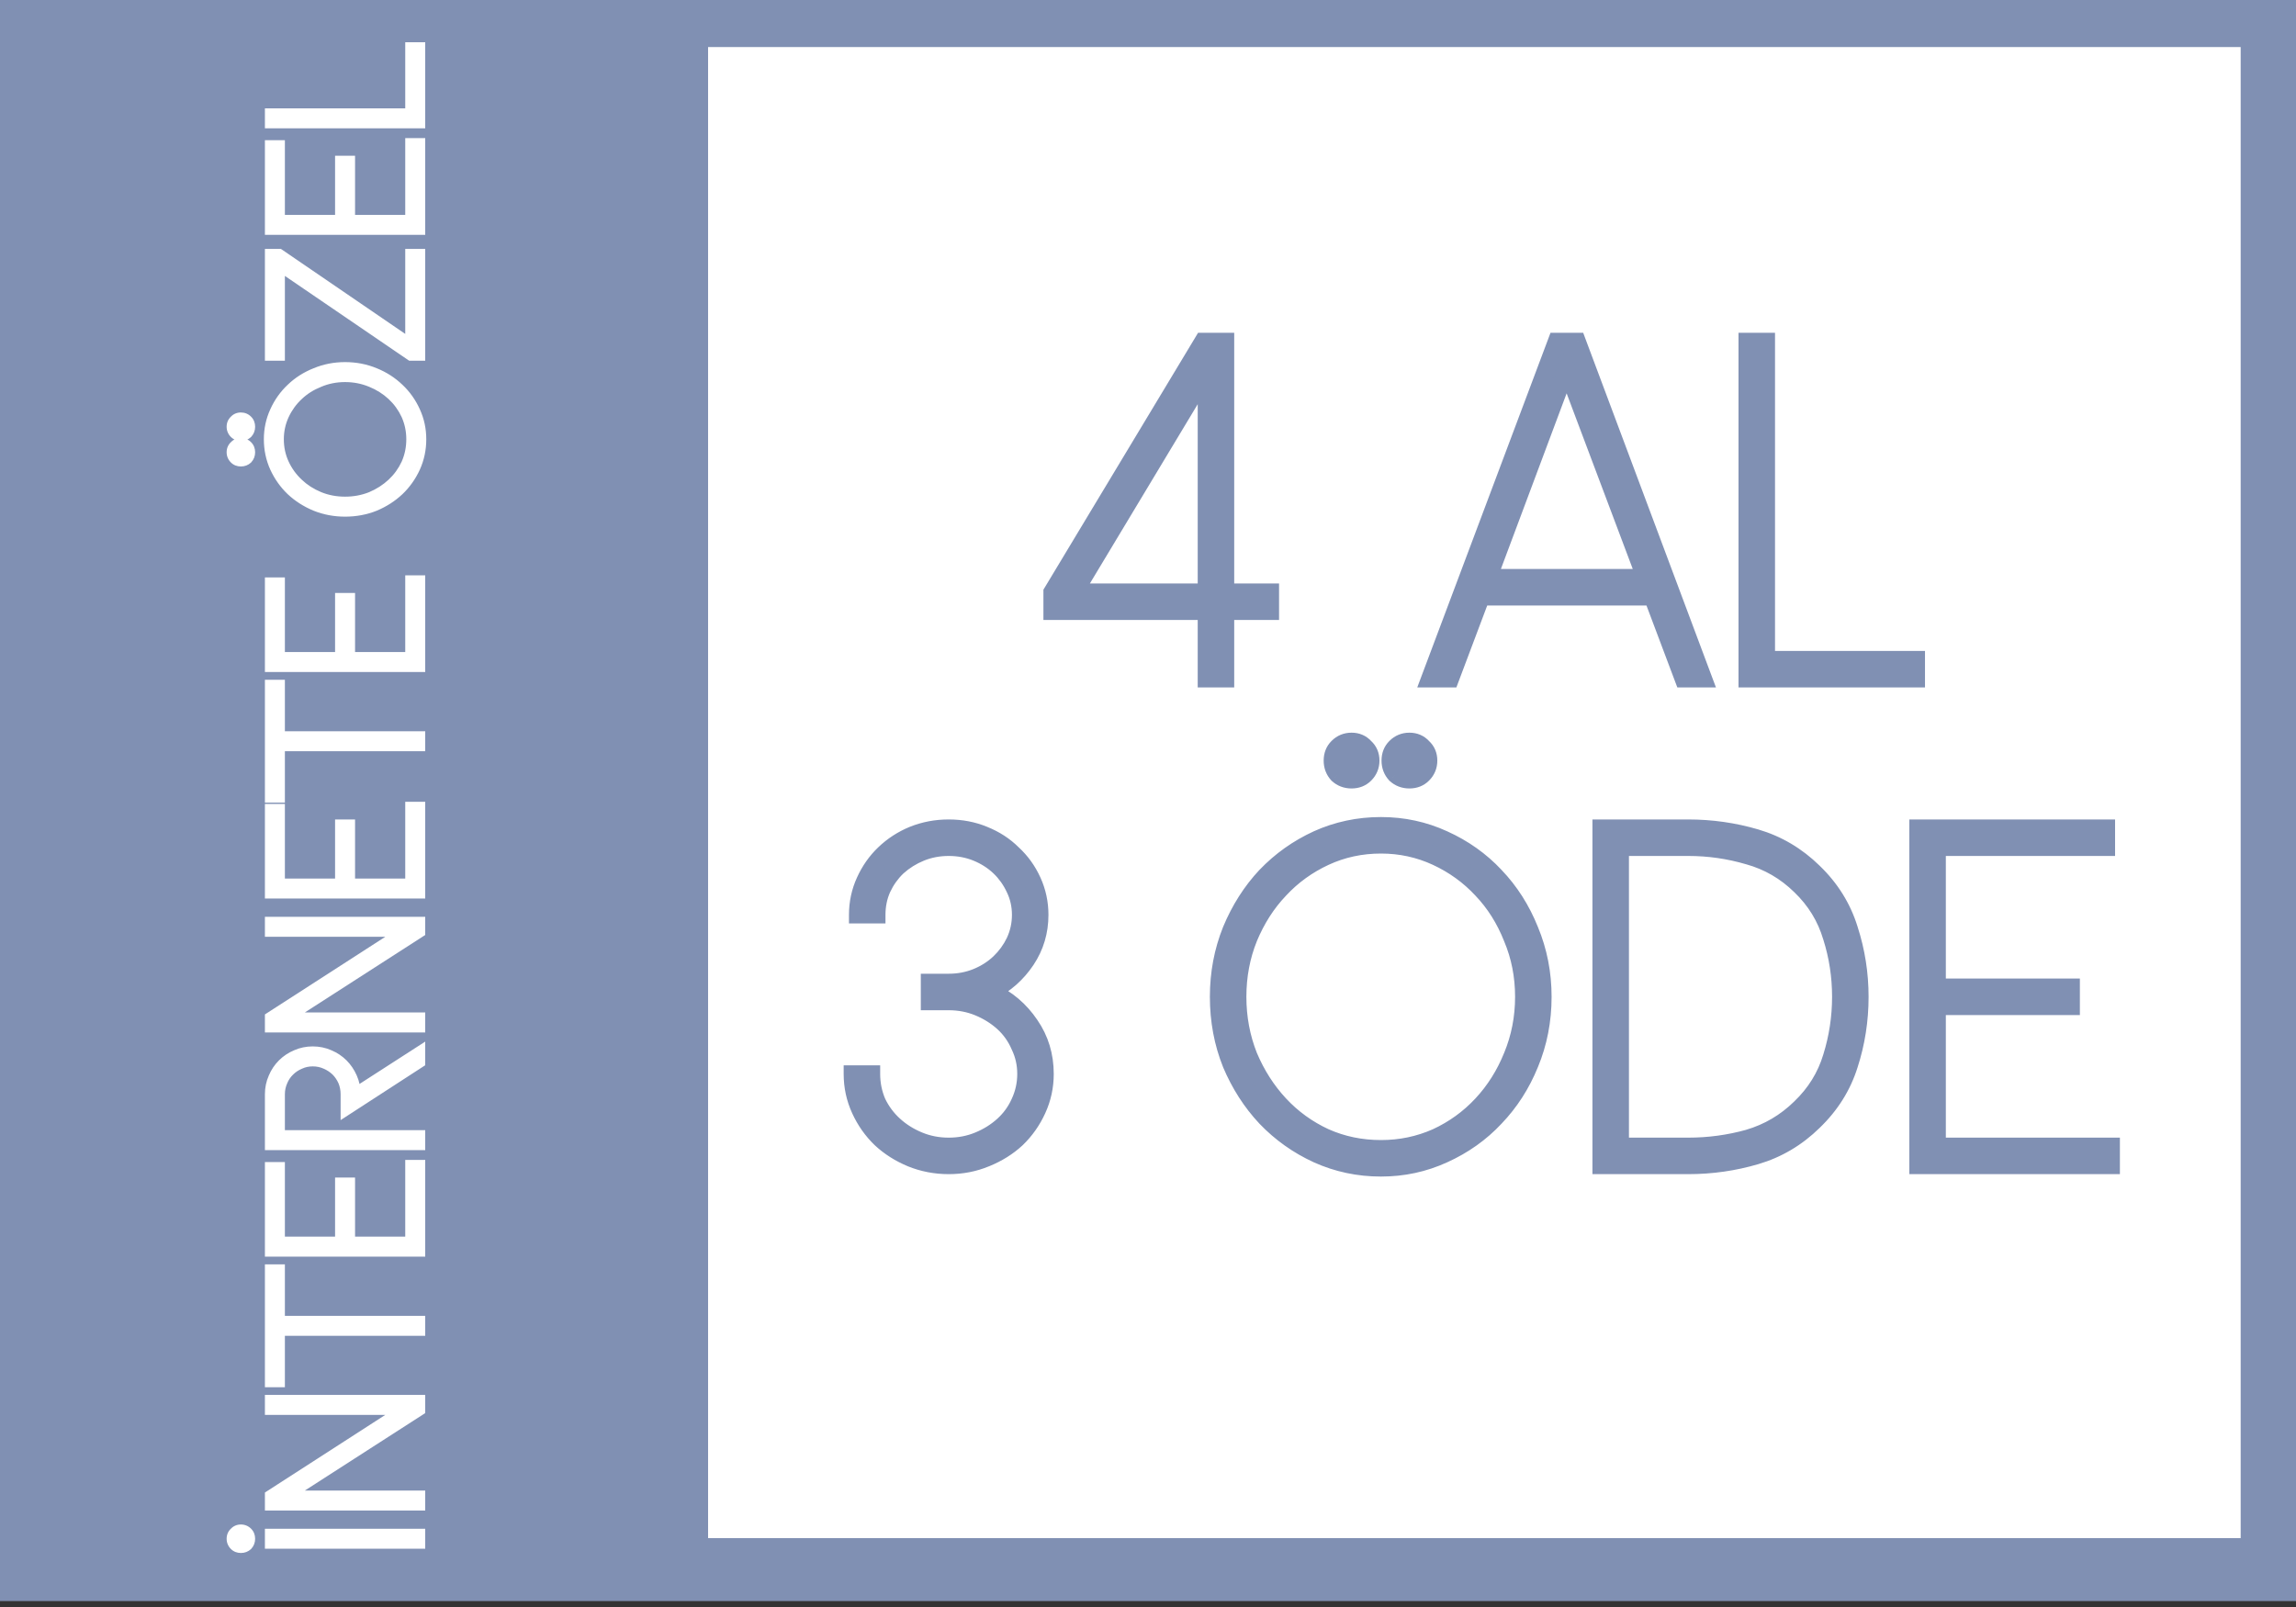 <svg width="100" height="70" viewBox="0 0 100 70" fill="none" xmlns="http://www.w3.org/2000/svg">
<rect x="0" y="0" width="100" height="70" fill="#333333" stroke="none"/>
<g clip-path="url(#clip0_229_2321)">
<path d="M100 0H0V69.74H100V0Z" fill="#8090B3"/>
<path d="M97.59 2.05H30.84V67H97.59V2.05Z" fill="white"/>
<path d="M18.27 67.212H11.788V66.841H18.27V67.212ZM10.121 67.027C10.121 66.922 10.158 66.835 10.232 66.767C10.3 66.693 10.387 66.656 10.492 66.656C10.597 66.656 10.686 66.693 10.76 66.767C10.828 66.835 10.862 66.922 10.862 67.027C10.862 67.132 10.828 67.221 10.76 67.295C10.686 67.363 10.597 67.397 10.492 67.397C10.387 67.397 10.3 67.363 10.232 67.295C10.158 67.221 10.121 67.132 10.121 67.027ZM12.427 65.178H18.27V65.548H11.788V65.15L17.631 61.381H11.788V61.011H18.27V61.418L12.427 65.178ZM18.27 57.567V57.937H12.158V60.178H11.788V55.326H12.158V57.567H18.27ZM12.158 50.868L12.158 54.118H14.844V51.544H15.214V54.118H17.9V50.775H18.27V54.489H11.788L11.788 50.868H12.158ZM15.085 47.664C15.085 47.46 15.047 47.269 14.973 47.09C14.893 46.911 14.788 46.757 14.659 46.627C14.523 46.497 14.368 46.395 14.196 46.321C14.017 46.241 13.825 46.201 13.621 46.201C13.418 46.201 13.229 46.241 13.057 46.321C12.878 46.395 12.723 46.497 12.594 46.627C12.458 46.757 12.353 46.911 12.279 47.09C12.198 47.269 12.158 47.46 12.158 47.664V49.479H18.27V49.849H11.788V47.664C11.788 47.411 11.837 47.173 11.936 46.951C12.029 46.729 12.158 46.534 12.325 46.368C12.492 46.201 12.686 46.071 12.909 45.979C13.131 45.88 13.368 45.831 13.621 45.831C13.875 45.831 14.112 45.88 14.335 45.979C14.557 46.071 14.751 46.201 14.918 46.368C15.078 46.528 15.208 46.719 15.307 46.942C15.406 47.164 15.455 47.399 15.455 47.645L18.27 45.831V46.266L15.085 48.331V47.664ZM12.427 44.352H18.27V44.722H11.788V44.324L17.631 40.555H11.788V40.185H18.27V40.592L12.427 44.352ZM12.158 35.269V38.519H14.844V35.945H15.214V38.519H17.9V35.176H18.27V38.889H11.788V35.269H12.158ZM18.27 32.102V32.472H12.158V34.713H11.788V29.861H12.158V32.102H18.27ZM12.158 25.403V28.653H14.844L14.844 26.079H15.214L15.214 28.653H17.9V25.31H18.27V29.023H11.788V25.403H12.158ZM15.029 16.023C15.486 16.023 15.915 16.106 16.316 16.273C16.711 16.433 17.057 16.655 17.353 16.939C17.65 17.217 17.884 17.547 18.057 17.93C18.23 18.307 18.316 18.708 18.316 19.134C18.316 19.566 18.23 19.974 18.057 20.356C17.884 20.733 17.65 21.063 17.353 21.347C17.057 21.625 16.711 21.847 16.316 22.014C15.915 22.174 15.486 22.255 15.029 22.255C14.578 22.255 14.152 22.174 13.751 22.014C13.35 21.847 13.001 21.625 12.705 21.347C12.408 21.063 12.174 20.733 12.001 20.356C11.828 19.974 11.742 19.566 11.742 19.134C11.742 18.708 11.828 18.307 12.001 17.93C12.174 17.547 12.408 17.217 12.705 16.939C13.001 16.655 13.35 16.433 13.751 16.273C14.152 16.106 14.578 16.023 15.029 16.023ZM17.946 19.134C17.946 18.757 17.872 18.402 17.724 18.069C17.569 17.736 17.36 17.446 17.094 17.199C16.828 16.952 16.52 16.757 16.168 16.615C15.81 16.467 15.43 16.393 15.029 16.393C14.628 16.393 14.251 16.467 13.899 16.615C13.541 16.757 13.233 16.952 12.973 17.199C12.708 17.446 12.498 17.736 12.344 18.069C12.189 18.402 12.112 18.757 12.112 19.134C12.112 19.517 12.189 19.875 12.344 20.208C12.498 20.541 12.708 20.832 12.973 21.079C13.233 21.326 13.541 21.523 13.899 21.671C14.251 21.813 14.628 21.884 15.029 21.884C15.43 21.884 15.81 21.813 16.168 21.671C16.52 21.523 16.828 21.326 17.094 21.079C17.36 20.832 17.569 20.541 17.724 20.208C17.872 19.875 17.946 19.517 17.946 19.134ZM10.121 19.699C10.121 19.594 10.158 19.508 10.232 19.44C10.3 19.366 10.387 19.328 10.492 19.328C10.597 19.328 10.686 19.366 10.76 19.44C10.828 19.508 10.862 19.594 10.862 19.699C10.862 19.804 10.828 19.893 10.76 19.967C10.686 20.035 10.597 20.069 10.492 20.069C10.387 20.069 10.3 20.035 10.232 19.967C10.158 19.893 10.121 19.804 10.121 19.699ZM10.121 18.588C10.121 18.483 10.158 18.396 10.232 18.328C10.3 18.254 10.387 18.217 10.492 18.217C10.597 18.217 10.686 18.254 10.76 18.328C10.828 18.396 10.862 18.483 10.862 18.588C10.862 18.693 10.828 18.782 10.76 18.856C10.686 18.924 10.597 18.958 10.492 18.958C10.387 18.958 10.3 18.924 10.232 18.856C10.158 18.782 10.121 18.693 10.121 18.588ZM12.158 15.463H11.788V11.093H12.158L17.9 15.019V11.093H18.27V15.463H17.9L12.158 11.546V15.463ZM12.158 6.358V9.609H14.844V7.034H15.214V9.609H17.9V6.266H18.27V9.979H11.788V6.358H12.158ZM11.788 5.34V4.97H17.9V2.09H18.27V5.34H11.788Z" fill="white"/>
<path d="M18.27 67.212V67.462H18.52V67.212H18.27ZM11.788 67.212H11.538V67.462H11.788V67.212ZM11.788 66.841V66.591H11.538V66.841H11.788ZM18.27 66.841H18.52V66.591H18.27V66.841ZM10.232 66.767L10.401 66.952L10.409 66.944L10.417 66.936L10.232 66.767ZM10.76 66.767L10.583 66.944L10.583 66.944L10.76 66.767ZM10.76 67.295L10.929 67.48L10.937 67.472L10.944 67.464L10.76 67.295ZM10.232 67.295L10.409 67.118L10.409 67.118L10.232 67.295ZM18.27 66.962H11.788V67.462H18.27V66.962ZM12.038 67.212V66.841H11.538V67.212H12.038ZM11.788 67.091H18.27V66.591H11.788V67.091ZM18.02 66.841V67.212H18.52V66.841H18.02ZM10.371 67.027C10.371 66.988 10.381 66.97 10.401 66.952L10.063 66.583C9.935 66.701 9.871 66.855 9.871 67.027H10.371ZM10.417 66.936C10.435 66.916 10.453 66.906 10.492 66.906V66.406C10.32 66.406 10.166 66.47 10.048 66.599L10.417 66.936ZM10.492 66.906C10.53 66.906 10.556 66.917 10.583 66.944L10.937 66.591C10.816 66.47 10.663 66.406 10.492 66.406V66.906ZM10.583 66.944C10.6 66.961 10.612 66.981 10.612 67.027H11.112C11.112 66.862 11.056 66.71 10.937 66.591L10.583 66.944ZM10.612 67.027C10.612 67.072 10.6 67.1 10.576 67.126L10.944 67.464C11.057 67.342 11.112 67.191 11.112 67.027H10.612ZM10.591 67.111C10.566 67.135 10.537 67.147 10.492 67.147V67.647C10.656 67.647 10.807 67.592 10.929 67.48L10.591 67.111ZM10.492 67.147C10.446 67.147 10.426 67.135 10.409 67.118L10.056 67.472C10.175 67.591 10.327 67.647 10.492 67.647V67.147ZM10.409 67.118C10.382 67.091 10.371 67.066 10.371 67.027H9.871C9.871 67.198 9.935 67.351 10.056 67.472L10.409 67.118ZM12.427 65.178L12.292 64.967L11.576 65.428H12.427V65.178ZM18.27 65.178H18.52V64.928H18.27V65.178ZM18.27 65.548V65.798H18.52V65.548H18.27ZM11.788 65.548H11.538V65.798H11.788V65.548ZM11.788 65.15L11.652 64.94L11.538 65.014V65.15H11.788ZM17.631 61.381L17.767 61.591L18.48 61.131H17.631V61.381ZM11.788 61.381H11.538V61.631H11.788V61.381ZM11.788 61.011V60.761H11.538V61.011H11.788ZM18.27 61.011H18.52V60.761H18.27V61.011ZM18.27 61.418L18.405 61.628L18.52 61.554V61.418H18.27ZM12.427 65.428H18.27V64.928H12.427V65.428ZM18.02 65.178V65.548H18.52V65.178H18.02ZM18.27 65.298H11.788V65.798H18.27V65.298ZM12.038 65.548V65.15H11.538V65.548H12.038ZM11.924 65.36L17.767 61.591L17.496 61.171L11.652 64.94L11.924 65.36ZM17.631 61.131H11.788V61.631H17.631V61.131ZM12.038 61.381V61.011H11.538V61.381H12.038ZM11.788 61.261H18.27V60.761H11.788V61.261ZM18.02 61.011V61.418H18.52V61.011H18.02ZM18.135 61.208L12.292 64.967L12.562 65.388L18.405 61.628L18.135 61.208ZM18.27 57.567H18.52V57.317H18.27V57.567ZM18.27 57.937V58.187H18.52V57.937H18.27ZM12.158 57.937V57.687H11.908V57.937H12.158ZM12.158 60.178V60.428H12.408V60.178H12.158ZM11.788 60.178H11.538V60.428H11.788V60.178ZM11.788 55.326V55.076H11.538V55.326H11.788ZM12.158 55.326H12.408V55.076H12.158V55.326ZM12.158 57.567H11.908V57.817H12.158V57.567ZM18.02 57.567V57.937H18.52V57.567H18.02ZM18.27 57.687H12.158V58.187H18.27V57.687ZM11.908 57.937V60.178H12.408V57.937H11.908ZM12.158 59.928H11.788V60.428H12.158V59.928ZM12.038 60.178V55.326H11.538V60.178H12.038ZM11.788 55.576H12.158V55.076H11.788V55.576ZM11.908 55.326V57.567H12.408V55.326H11.908ZM12.158 57.817H18.27V57.317H12.158V57.817ZM12.158 50.868H12.408V50.618H12.158V50.868ZM12.158 54.118H11.908V54.368H12.158V54.118ZM14.844 54.118V54.368H15.094V54.118H14.844ZM14.844 51.544V51.294H14.594V51.544H14.844ZM15.214 51.544H15.464V51.294H15.214V51.544ZM15.214 54.118H14.964V54.368H15.214V54.118ZM17.9 54.118V54.368H18.15V54.118H17.9ZM17.9 50.775V50.525H17.65V50.775H17.9ZM18.27 50.775H18.52V50.525H18.27V50.775ZM18.27 54.489V54.739H18.52V54.489H18.27ZM11.788 54.489H11.538V54.739H11.788V54.489ZM11.788 50.868V50.618H11.538V50.868H11.788ZM11.908 50.868L11.908 54.118H12.408L12.408 50.868H11.908ZM12.158 54.368H14.844V53.868H12.158V54.368ZM15.094 54.118V51.544H14.594V54.118H15.094ZM14.844 51.794H15.214V51.294H14.844V51.794ZM14.964 51.544V54.118H15.464V51.544H14.964ZM15.214 54.368H17.9V53.868H15.214V54.368ZM18.15 54.118V50.775H17.65V54.118H18.15ZM17.9 51.025H18.27V50.525H17.9V51.025ZM18.02 50.775V54.489H18.52V50.775H18.02ZM18.27 54.239H11.788V54.739H18.27V54.239ZM12.038 54.489L12.038 50.868H11.538L11.538 54.489H12.038ZM11.788 51.118H12.158V50.618H11.788V51.118ZM14.973 47.09L15.205 46.994L15.202 46.988L14.973 47.09ZM14.659 46.627L14.835 46.45L14.831 46.446L14.659 46.627ZM14.196 46.321L14.093 46.55L14.097 46.551L14.196 46.321ZM13.057 46.321L13.152 46.553L13.162 46.548L13.057 46.321ZM12.594 46.627L12.766 46.808L12.77 46.804L12.594 46.627ZM12.279 47.09L12.507 47.192L12.51 47.185L12.279 47.09ZM12.158 49.479H11.908V49.729H12.158V49.479ZM18.27 49.479H18.52V49.229H18.27V49.479ZM18.27 49.849V50.099H18.52V49.849H18.27ZM11.788 49.849H11.538V50.099H11.788V49.849ZM11.936 46.951L12.165 47.053L12.167 47.047L11.936 46.951ZM12.325 46.368L12.502 46.544L12.502 46.544L12.325 46.368ZM12.909 45.979L13.005 46.21L13.01 46.207L12.909 45.979ZM14.335 45.979L14.233 46.207L14.238 46.209L14.335 45.979ZM15.307 46.942L15.078 47.043L15.078 47.043L15.307 46.942ZM15.455 47.645H15.205V48.104L15.59 47.856L15.455 47.645ZM18.27 45.831H18.52V45.372L18.135 45.62L18.27 45.831ZM18.27 46.266L18.406 46.476L18.52 46.402V46.266H18.27ZM15.085 48.331H14.835V48.791L15.221 48.541L15.085 48.331ZM15.335 47.664C15.335 47.429 15.292 47.205 15.204 46.994L14.742 47.185C14.803 47.333 14.835 47.491 14.835 47.664H15.335ZM15.202 46.988C15.11 46.783 14.988 46.603 14.835 46.45L14.482 46.804C14.588 46.91 14.677 47.039 14.745 47.192L15.202 46.988ZM14.831 46.446C14.674 46.296 14.494 46.177 14.294 46.092L14.097 46.551C14.243 46.614 14.372 46.699 14.486 46.808L14.831 46.446ZM14.298 46.093C14.085 45.998 13.859 45.951 13.621 45.951V46.451C13.791 46.451 13.948 46.484 14.093 46.55L14.298 46.093ZM13.621 45.951C13.384 45.951 13.159 45.998 12.951 46.095L13.162 46.548C13.3 46.484 13.452 46.451 13.621 46.451V45.951ZM12.961 46.09C12.753 46.176 12.571 46.296 12.417 46.45L12.77 46.804C12.876 46.699 13.002 46.615 13.152 46.552L12.961 46.09ZM12.421 46.446C12.259 46.6 12.135 46.784 12.048 46.994L12.51 47.185C12.571 47.038 12.656 46.913 12.766 46.808L12.421 46.446ZM12.051 46.988C11.955 47.2 11.908 47.426 11.908 47.664H12.408C12.408 47.494 12.442 47.338 12.507 47.192L12.051 46.988ZM11.908 47.664V49.479H12.408V47.664H11.908ZM12.158 49.729H18.27V49.229H12.158V49.729ZM18.02 49.479V49.849H18.52V49.479H18.02ZM18.27 49.599H11.788V50.099H18.27V49.599ZM12.038 49.849V47.664H11.538V49.849H12.038ZM12.038 47.664C12.038 47.444 12.081 47.242 12.165 47.053L11.708 46.849C11.594 47.105 11.538 47.377 11.538 47.664H12.038ZM12.167 47.047C12.247 46.854 12.359 46.688 12.502 46.544L12.148 46.191C11.958 46.381 11.81 46.603 11.705 46.855L12.167 47.047ZM12.502 46.544C12.645 46.401 12.812 46.29 13.005 46.209L12.812 45.748C12.561 45.853 12.339 46.001 12.148 46.191L12.502 46.544ZM13.01 46.207C13.199 46.123 13.402 46.081 13.621 46.081V45.581C13.335 45.581 13.062 45.637 12.807 45.75L13.01 46.207ZM13.621 46.081C13.841 46.081 14.044 46.123 14.233 46.207L14.436 45.75C14.181 45.637 13.908 45.581 13.621 45.581V46.081ZM14.238 46.209C14.431 46.29 14.598 46.401 14.741 46.544L15.095 46.191C14.904 46.001 14.682 45.853 14.431 45.748L14.238 46.209ZM14.741 46.544C14.878 46.682 14.991 46.847 15.078 47.043L15.535 46.84C15.425 46.592 15.278 46.375 15.095 46.191L14.741 46.544ZM15.078 47.043C15.163 47.233 15.205 47.433 15.205 47.645H15.705C15.705 47.364 15.649 47.095 15.535 46.84L15.078 47.043ZM15.59 47.856L18.405 46.041L18.135 45.62L15.319 47.435L15.59 47.856ZM18.02 45.831V46.266H18.52V45.831H18.02ZM18.134 46.056L14.949 48.121L15.221 48.541L18.406 46.476L18.134 46.056ZM15.335 48.331V47.664H14.835V48.331H15.335ZM12.427 44.352L12.292 44.141L11.576 44.602H12.427V44.352ZM18.27 44.352H18.52V44.102H18.27V44.352ZM18.27 44.722V44.972H18.52V44.722H18.27ZM11.788 44.722H11.538V44.972H11.788V44.722ZM11.788 44.324L11.652 44.114L11.538 44.188V44.324H11.788ZM17.631 40.555L17.767 40.765L18.48 40.305H17.631V40.555ZM11.788 40.555H11.538V40.805H11.788V40.555ZM11.788 40.185V39.935H11.538V40.185H11.788ZM18.27 40.185H18.52V39.935H18.27V40.185ZM18.27 40.592L18.405 40.802L18.52 40.728V40.592H18.27ZM12.427 44.602H18.27V44.102H12.427V44.602ZM18.02 44.352V44.722H18.52V44.352H18.02ZM18.27 44.472H11.788V44.972H18.27V44.472ZM12.038 44.722V44.324H11.538V44.722H12.038ZM11.924 44.534L17.767 40.765L17.496 40.345L11.652 44.114L11.924 44.534ZM17.631 40.305H11.788V40.805H17.631V40.305ZM12.038 40.555V40.185H11.538V40.555H12.038ZM11.788 40.435H18.27V39.935H11.788V40.435ZM18.02 40.185V40.592H18.52V40.185H18.02ZM18.135 40.382L12.292 44.141L12.562 44.562L18.405 40.802L18.135 40.382ZM12.158 35.269H12.408V35.019H12.158V35.269ZM12.158 38.519H11.908V38.769H12.158V38.519ZM14.844 38.519V38.769H15.094V38.519H14.844ZM14.844 35.945V35.695H14.594V35.945H14.844ZM15.214 35.945H15.464V35.695H15.214V35.945ZM15.214 38.519H14.964V38.769H15.214V38.519ZM17.9 38.519V38.769H18.15V38.519H17.9ZM17.9 35.176V34.926H17.65V35.176H17.9ZM18.27 35.176H18.52V34.926H18.27V35.176ZM18.27 38.889V39.139H18.52V38.889H18.27ZM11.788 38.889H11.538V39.139H11.788V38.889ZM11.788 35.269V35.019H11.538V35.269H11.788ZM11.908 35.269V38.519H12.408V35.269H11.908ZM12.158 38.769H14.844V38.269H12.158V38.769ZM15.094 38.519V35.945H14.594V38.519H15.094ZM14.844 36.195H15.214V35.695H14.844V36.195ZM14.964 35.945V38.519H15.464V35.945H14.964ZM15.214 38.769H17.9V38.269H15.214V38.769ZM18.15 38.519V35.176H17.65V38.519H18.15ZM17.9 35.426H18.27V34.926H17.9V35.426ZM18.02 35.176V38.889H18.52V35.176H18.02ZM18.27 38.639H11.788V39.139H18.27V38.639ZM12.038 38.889V35.269H11.538V38.889H12.038ZM11.788 35.519H12.158V35.019H11.788V35.519ZM18.27 32.102H18.52V31.852H18.27V32.102ZM18.27 32.472V32.722H18.52V32.472H18.27ZM12.158 32.472V32.222H11.908V32.472H12.158ZM12.158 34.713V34.963H12.408V34.713H12.158ZM11.788 34.713H11.538V34.963H11.788V34.713ZM11.788 29.861V29.611H11.538V29.861H11.788ZM12.158 29.861H12.408V29.611H12.158V29.861ZM12.158 32.102H11.908V32.352H12.158V32.102ZM18.02 32.102V32.472H18.52V32.102H18.02ZM18.27 32.222H12.158V32.722H18.27V32.222ZM11.908 32.472V34.713H12.408V32.472H11.908ZM12.158 34.463H11.788V34.963H12.158V34.463ZM12.038 34.713V29.861H11.538V34.713H12.038ZM11.788 30.111H12.158V29.611H11.788V30.111ZM11.908 29.861V32.102H12.408V29.861H11.908ZM12.158 32.352H18.27V31.852H12.158V32.352ZM12.158 25.403H12.408V25.153H12.158L12.158 25.403ZM12.158 28.653H11.908V28.903H12.158V28.653ZM14.844 28.653V28.903H15.094V28.653H14.844ZM14.844 26.079V25.829H14.594V26.079H14.844ZM15.214 26.079H15.464V25.829H15.214V26.079ZM15.214 28.653H14.964V28.903H15.214V28.653ZM17.9 28.653V28.903H18.15V28.653H17.9ZM17.9 25.31V25.06H17.65V25.31H17.9ZM18.27 25.31H18.52V25.06H18.27V25.31ZM18.27 29.023V29.273H18.52V29.023H18.27ZM11.788 29.023H11.538V29.273H11.788V29.023ZM11.788 25.403L11.788 25.153H11.538V25.403H11.788ZM11.908 25.403V28.653H12.408L12.408 25.403H11.908ZM12.158 28.903H14.844V28.403H12.158V28.903ZM15.094 28.653L15.094 26.079H14.594L14.594 28.653H15.094ZM14.844 26.329H15.214V25.829H14.844V26.329ZM14.964 26.079L14.964 28.653H15.464V26.079H14.964ZM15.214 28.903H17.9V28.403H15.214V28.903ZM18.15 28.653V25.31H17.65V28.653H18.15ZM17.9 25.56H18.27V25.06H17.9V25.56ZM18.02 25.31V29.023H18.52V25.31H18.02ZM18.27 28.773H11.788V29.273H18.27V28.773ZM12.038 29.023V25.403H11.538V29.023H12.038ZM11.788 25.653H12.158L12.158 25.153H11.788L11.788 25.653ZM16.316 16.273L16.22 16.503L16.222 16.504L16.316 16.273ZM17.353 16.939L17.18 17.12L17.182 17.122L17.353 16.939ZM18.057 17.93L17.829 18.033L17.83 18.035L18.057 17.93ZM18.057 20.356L18.284 20.461L18.285 20.459L18.057 20.356ZM17.353 21.347L17.524 21.529L17.526 21.528L17.353 21.347ZM16.316 22.014L16.409 22.246L16.413 22.244L16.316 22.014ZM13.751 22.014L13.655 22.245L13.658 22.246L13.751 22.014ZM12.705 21.347L12.532 21.528L12.534 21.529L12.705 21.347ZM12.001 20.356L11.773 20.459L11.774 20.461L12.001 20.356ZM12.001 17.93L12.228 18.035L12.229 18.033L12.001 17.93ZM12.705 16.939L12.876 17.122L12.878 17.12L12.705 16.939ZM13.751 16.273L13.844 16.505L13.847 16.503L13.751 16.273ZM17.724 18.069L17.952 17.968L17.951 17.964L17.724 18.069ZM17.094 17.199L16.924 17.382L16.924 17.382L17.094 17.199ZM16.168 16.615L16.072 16.846L16.075 16.847L16.168 16.615ZM13.899 16.615L13.992 16.848L13.996 16.846L13.899 16.615ZM12.973 17.199L13.144 17.382L13.146 17.38L12.973 17.199ZM12.344 18.069L12.117 17.964L12.117 17.964L12.344 18.069ZM12.344 20.208L12.117 20.313L12.117 20.313L12.344 20.208ZM12.973 21.079L13.146 20.898L13.144 20.895L12.973 21.079ZM13.899 21.671L13.804 21.902L13.806 21.903L13.899 21.671ZM16.168 21.671L16.26 21.904L16.265 21.902L16.168 21.671ZM17.094 21.079L17.264 21.262L17.264 21.262L17.094 21.079ZM17.724 20.208L17.951 20.313L17.952 20.31L17.724 20.208ZM10.232 19.44L10.401 19.624L10.409 19.616L10.417 19.608L10.232 19.44ZM10.76 19.44L10.583 19.616L10.583 19.616L10.76 19.44ZM10.76 19.967L10.929 20.152L10.937 20.144L10.944 20.136L10.76 19.967ZM10.232 19.967L10.409 19.791L10.409 19.791L10.232 19.967ZM10.232 18.328L10.401 18.513L10.409 18.505L10.417 18.497L10.232 18.328ZM10.76 18.328L10.583 18.505L10.583 18.505L10.76 18.328ZM10.76 18.856L10.929 19.041L10.937 19.033L10.944 19.025L10.76 18.856ZM10.232 18.856L10.409 18.679L10.409 18.679L10.232 18.856ZM15.029 16.273C15.455 16.273 15.851 16.35 16.22 16.503L16.412 16.042C15.979 15.862 15.517 15.773 15.029 15.773V16.273ZM16.222 16.504C16.589 16.653 16.908 16.859 17.18 17.12L17.526 16.759C17.206 16.452 16.834 16.213 16.41 16.041L16.222 16.504ZM17.182 17.122C17.454 17.376 17.669 17.679 17.829 18.033L18.285 17.827C18.099 17.416 17.845 17.058 17.524 16.757L17.182 17.122ZM17.83 18.035C17.987 18.377 18.066 18.743 18.066 19.134H18.566C18.566 18.673 18.473 18.236 18.284 17.826L17.83 18.035ZM18.066 19.134C18.066 19.532 17.987 19.904 17.829 20.253L18.285 20.459C18.473 20.043 18.566 19.601 18.566 19.134H18.066ZM17.83 20.252C17.67 20.6 17.454 20.905 17.18 21.167L17.526 21.528C17.846 21.222 18.098 20.866 18.284 20.461L17.83 20.252ZM17.182 21.165C16.909 21.421 16.588 21.628 16.219 21.784L16.413 22.244C16.834 22.067 17.205 21.829 17.524 21.529L17.182 21.165ZM16.223 21.782C15.853 21.93 15.456 22.005 15.029 22.005V22.505C15.516 22.505 15.977 22.419 16.409 22.246L16.223 21.782ZM15.029 22.005C14.609 22.005 14.214 21.93 13.844 21.782L13.658 22.246C14.09 22.419 14.548 22.505 15.029 22.505V22.005ZM13.847 21.783C13.472 21.627 13.149 21.421 12.876 21.165L12.534 21.529C12.854 21.829 13.228 22.067 13.655 22.245L13.847 21.783ZM12.878 21.167C12.604 20.905 12.388 20.6 12.228 20.252L11.774 20.461C11.96 20.866 12.213 21.222 12.532 21.528L12.878 21.167ZM12.229 20.253C12.071 19.904 11.992 19.532 11.992 19.134H11.492C11.492 19.601 11.585 20.043 11.773 20.459L12.229 20.253ZM11.992 19.134C11.992 18.743 12.071 18.377 12.228 18.035L11.774 17.826C11.585 18.236 11.492 18.673 11.492 19.134H11.992ZM12.229 18.033C12.389 17.679 12.604 17.376 12.876 17.122L12.534 16.757C12.213 17.058 11.959 17.416 11.773 17.827L12.229 18.033ZM12.878 17.12C13.15 16.859 13.471 16.654 13.844 16.505L13.658 16.041C13.229 16.212 12.852 16.451 12.532 16.759L12.878 17.12ZM13.847 16.503C14.217 16.35 14.61 16.273 15.029 16.273V15.773C14.547 15.773 14.088 15.862 13.655 16.042L13.847 16.503ZM18.196 19.134C18.196 18.724 18.115 18.334 17.952 17.968L17.495 18.171C17.629 18.471 17.696 18.791 17.696 19.134H18.196ZM17.951 17.964C17.783 17.602 17.554 17.285 17.264 17.016L16.924 17.382C17.165 17.606 17.356 17.87 17.497 18.174L17.951 17.964ZM17.264 17.016C16.975 16.747 16.64 16.536 16.262 16.383L16.075 16.847C16.399 16.978 16.682 17.157 16.924 17.382L17.264 17.016ZM16.264 16.384C15.874 16.223 15.462 16.143 15.029 16.143V16.643C15.399 16.643 15.746 16.711 16.072 16.846L16.264 16.384ZM15.029 16.143C14.596 16.143 14.186 16.223 13.802 16.385L13.996 16.846C14.316 16.711 14.659 16.643 15.029 16.643V16.143ZM13.807 16.383C13.422 16.536 13.085 16.747 12.801 17.018L13.146 17.38C13.38 17.157 13.661 16.979 13.992 16.848L13.807 16.383ZM12.803 17.016C12.514 17.285 12.284 17.602 12.117 17.964L12.57 18.174C12.711 17.87 12.902 17.606 13.144 17.382L12.803 17.016ZM12.117 17.964C11.947 18.331 11.862 18.722 11.862 19.134H12.362C12.362 18.793 12.432 18.474 12.57 18.174L12.117 17.964ZM11.862 19.134C11.862 19.551 11.947 19.945 12.117 20.313L12.57 20.103C12.432 19.804 12.362 19.482 12.362 19.134H11.862ZM12.117 20.313C12.284 20.676 12.514 20.992 12.803 21.262L13.144 20.895C12.902 20.671 12.711 20.407 12.57 20.103L12.117 20.313ZM12.801 21.26C13.084 21.529 13.419 21.743 13.804 21.902L13.995 21.44C13.663 21.303 13.381 21.122 13.146 20.898L12.801 21.26ZM13.806 21.903C14.189 22.058 14.598 22.134 15.029 22.134V21.634C14.658 21.634 14.313 21.569 13.993 21.439L13.806 21.903ZM15.029 22.134C15.46 22.134 15.871 22.058 16.26 21.904L16.076 21.439C15.748 21.569 15.4 21.634 15.029 21.634V22.134ZM16.265 21.902C16.642 21.743 16.976 21.53 17.264 21.262L16.924 20.895C16.681 21.122 16.397 21.303 16.071 21.441L16.265 21.902ZM17.264 21.262C17.554 20.992 17.783 20.676 17.951 20.313L17.497 20.103C17.356 20.407 17.165 20.671 16.924 20.895L17.264 21.262ZM17.952 20.31C18.115 19.943 18.196 19.55 18.196 19.134H17.696C17.696 19.483 17.628 19.807 17.495 20.107L17.952 20.31ZM10.371 19.699C10.371 19.66 10.381 19.642 10.401 19.624L10.063 19.255C9.935 19.373 9.871 19.527 9.871 19.699H10.371ZM10.417 19.608C10.435 19.589 10.453 19.578 10.492 19.578V19.078C10.32 19.078 10.166 19.142 10.048 19.271L10.417 19.608ZM10.492 19.578C10.53 19.578 10.556 19.589 10.583 19.616L10.937 19.263C10.816 19.142 10.663 19.078 10.492 19.078V19.578ZM10.583 19.616C10.6 19.633 10.612 19.653 10.612 19.699H11.112C11.112 19.534 11.056 19.382 10.937 19.263L10.583 19.616ZM10.612 19.699C10.612 19.744 10.6 19.773 10.576 19.799L10.944 20.136C11.057 20.014 11.112 19.863 11.112 19.699H10.612ZM10.591 19.783C10.566 19.807 10.537 19.819 10.492 19.819V20.319C10.656 20.319 10.807 20.264 10.929 20.152L10.591 19.783ZM10.492 19.819C10.446 19.819 10.426 19.807 10.409 19.791L10.056 20.144C10.175 20.264 10.327 20.319 10.492 20.319V19.819ZM10.409 19.791C10.382 19.764 10.371 19.738 10.371 19.699H9.871C9.871 19.87 9.935 20.023 10.056 20.144L10.409 19.791ZM10.371 18.588C10.371 18.549 10.381 18.531 10.401 18.513L10.063 18.144C9.935 18.262 9.871 18.416 9.871 18.588H10.371ZM10.417 18.497C10.435 18.477 10.453 18.467 10.492 18.467V17.967C10.32 17.967 10.166 18.031 10.048 18.159L10.417 18.497ZM10.492 18.467C10.53 18.467 10.556 18.478 10.583 18.505L10.937 18.152C10.816 18.03 10.663 17.967 10.492 17.967V18.467ZM10.583 18.505C10.6 18.522 10.612 18.542 10.612 18.588H11.112C11.112 18.423 11.056 18.271 10.937 18.152L10.583 18.505ZM10.612 18.588C10.612 18.633 10.6 18.662 10.576 18.687L10.944 19.025C11.057 18.903 11.112 18.752 11.112 18.588H10.612ZM10.591 18.672C10.566 18.695 10.537 18.708 10.492 18.708V19.208C10.656 19.208 10.807 19.153 10.929 19.041L10.591 18.672ZM10.492 18.708C10.446 18.708 10.426 18.696 10.409 18.679L10.056 19.033C10.175 19.152 10.327 19.208 10.492 19.208V18.708ZM10.409 18.679C10.382 18.652 10.371 18.626 10.371 18.588H9.871C9.871 18.759 9.935 18.912 10.056 19.033L10.409 18.679ZM12.158 15.463V15.713H12.408V15.463H12.158ZM11.788 15.463H11.538V15.713H11.788V15.463ZM11.788 11.093V10.843H11.538V11.093H11.788ZM12.158 11.093L12.3 10.886L12.236 10.843H12.158V11.093ZM17.9 15.019L17.759 15.225L18.15 15.493V15.019H17.9ZM17.9 11.093V10.843H17.65V11.093H17.9ZM18.27 11.093H18.52V10.843H18.27V11.093ZM18.27 15.463V15.713H18.52V15.463H18.27ZM17.9 15.463L17.759 15.67L17.823 15.713H17.9V15.463ZM12.158 11.546L12.299 11.34L11.908 11.073V11.546H12.158ZM12.158 15.213H11.788V15.713H12.158V15.213ZM12.038 15.463V11.093H11.538V15.463H12.038ZM11.788 11.343H12.158V10.843H11.788V11.343ZM12.017 11.299L17.759 15.225L18.041 14.812L12.3 10.886L12.017 11.299ZM18.15 15.019V11.093H17.65V15.019H18.15ZM17.9 11.343H18.27V10.843H17.9V11.343ZM18.02 11.093V15.463H18.52V11.093H18.02ZM18.27 15.213H17.9V15.713H18.27V15.213ZM18.041 15.257L12.299 11.34L12.018 11.753L17.759 15.67L18.041 15.257ZM11.908 11.546V15.463H12.408V11.546H11.908ZM12.158 6.358H12.408V6.108H12.158V6.358ZM12.158 9.609H11.908V9.859H12.158V9.609ZM14.844 9.609V9.859H15.094V9.609H14.844ZM14.844 7.034V6.784H14.594V7.034H14.844ZM15.214 7.034H15.464V6.784H15.214V7.034ZM15.214 9.609H14.964V9.859H15.214V9.609ZM17.9 9.609V9.859H18.15V9.609H17.9ZM17.9 6.266V6.016H17.65V6.266H17.9ZM18.27 6.266H18.52V6.016H18.27V6.266ZM18.27 9.979V10.229H18.52V9.979H18.27ZM11.788 9.979H11.538V10.229H11.788V9.979ZM11.788 6.358V6.108H11.538V6.358H11.788ZM11.908 6.358V9.609H12.408V6.358H11.908ZM12.158 9.859H14.844V9.359H12.158V9.859ZM15.094 9.609V7.034H14.594V9.609H15.094ZM14.844 7.284H15.214V6.784H14.844V7.284ZM14.964 7.034V9.609H15.464V7.034H14.964ZM15.214 9.859H17.9V9.359H15.214V9.859ZM18.15 9.609V6.266H17.65V9.609H18.15ZM17.9 6.516H18.27V6.016H17.9V6.516ZM18.02 6.266V9.979H18.52V6.266H18.02ZM18.27 9.729H11.788V10.229H18.27V9.729ZM12.038 9.979V6.358H11.538V9.979H12.038ZM11.788 6.608H12.158V6.108H11.788V6.608ZM11.788 5.34H11.538V5.59H11.788V5.34ZM11.788 4.97V4.72H11.538V4.97H11.788ZM17.9 4.97V5.22H18.15V4.97H17.9ZM17.9 2.09V1.84H17.65V2.09H17.9ZM18.27 2.09H18.52V1.84H18.27V2.09ZM18.27 5.34V5.59H18.52V5.34H18.27ZM12.038 5.34V4.97H11.538V5.34H12.038ZM11.788 5.22H17.9V4.72H11.788V5.22ZM18.15 4.97V2.09H17.65V4.97H18.15ZM17.9 2.34H18.27V1.84H17.9V2.34ZM18.02 2.09V5.34H18.52V2.09H18.02ZM18.27 5.09H11.788V5.59H18.27V5.09Z" fill="white"/>
<path d="M53.38 14.87V25.79H55.333V26.63H53.38V29.57H52.54V26.63H45.82V25.79L52.393 14.87H53.38ZM46.807 25.79H52.54V16.256L46.807 25.79ZM63.171 29.57H62.268L67.791 14.87H68.694L74.196 29.57H73.314L71.97 26H64.515L63.171 29.57ZM68.232 16.067L64.83 25.16H71.655L68.232 16.067ZM76.094 14.87H76.934V28.73H83.466V29.57H76.094V14.87Z" fill="#8090B3"/>
<path d="M53.38 14.87H53.755V14.495H53.38V14.87ZM53.38 25.79H53.005V26.165H53.38V25.79ZM55.333 25.79H55.708V25.415H55.333V25.79ZM55.333 26.63V27.005H55.708V26.63H55.333ZM53.38 26.63V26.255H53.005V26.63H53.38ZM53.38 29.57V29.945H53.755V29.57H53.38ZM52.54 29.57H52.165V29.945H52.54V29.57ZM52.54 26.63H52.915V26.255H52.54V26.63ZM45.82 26.63H45.445V27.005H45.82V26.63ZM45.82 25.79L45.499 25.597L45.445 25.686V25.79H45.82ZM52.393 14.87V14.495H52.181L52.072 14.677L52.393 14.87ZM46.807 25.79L46.486 25.597L46.144 26.165H46.807V25.79ZM52.54 25.79V26.165H52.915V25.79H52.54ZM52.54 16.256H52.915V14.905L52.219 16.063L52.54 16.256ZM53.005 14.87V25.79H53.755V14.87H53.005ZM53.38 26.165H55.333V25.415H53.38V26.165ZM54.958 25.79V26.63H55.708V25.79H54.958ZM55.333 26.255H53.38V27.005H55.333V26.255ZM53.005 26.63V29.57H53.755V26.63H53.005ZM53.38 29.195H52.54V29.945H53.38V29.195ZM52.915 29.57V26.63H52.165V29.57H52.915ZM52.54 26.255H45.82V27.005H52.54V26.255ZM46.195 26.63V25.79H45.445V26.63H46.195ZM46.141 25.983L52.714 15.063L52.072 14.677L45.499 25.597L46.141 25.983ZM52.393 15.245H53.38V14.495H52.393V15.245ZM46.807 26.165H52.54V25.415H46.807V26.165ZM52.915 25.79V16.256H52.165V25.79H52.915ZM52.219 16.063L46.486 25.597L47.128 25.983L52.861 16.449L52.219 16.063ZM63.171 29.57V29.945H63.431L63.522 29.702L63.171 29.57ZM62.268 29.57L61.917 29.438L61.727 29.945H62.268V29.57ZM67.791 14.87V14.495H67.531L67.44 14.738L67.791 14.87ZM68.694 14.87L69.045 14.739L68.954 14.495H68.694V14.87ZM74.196 29.57V29.945H74.737L74.547 29.439L74.196 29.57ZM73.314 29.57L72.963 29.702L73.055 29.945H73.314V29.57ZM71.97 26L72.321 25.868L72.23 25.625H71.97V26ZM64.515 26V25.625H64.256L64.164 25.868L64.515 26ZM68.232 16.067L68.583 15.935L68.231 15L67.881 15.936L68.232 16.067ZM64.83 25.16L64.479 25.029L64.29 25.535H64.83V25.16ZM71.655 25.16V25.535H72.197L72.006 25.028L71.655 25.16ZM63.171 29.195H62.268V29.945H63.171V29.195ZM62.619 29.702L68.142 15.002L67.44 14.738L61.917 29.438L62.619 29.702ZM67.791 15.245H68.694V14.495H67.791V15.245ZM68.343 15.002L73.845 29.701L74.547 29.439L69.045 14.739L68.343 15.002ZM74.196 29.195H73.314V29.945H74.196V29.195ZM73.665 29.438L72.321 25.868L71.619 26.132L72.963 29.702L73.665 29.438ZM71.97 25.625H64.515V26.375H71.97V25.625ZM64.164 25.868L62.82 29.438L63.522 29.702L64.866 26.132L64.164 25.868ZM67.881 15.936L64.479 25.029L65.181 25.291L68.583 16.198L67.881 15.936ZM64.83 25.535H71.655V24.785H64.83V25.535ZM72.006 25.028L68.583 15.935L67.881 16.199L71.304 25.292L72.006 25.028ZM76.094 14.87V14.495H75.719V14.87H76.094ZM76.934 14.87H77.309V14.495H76.934V14.87ZM76.934 28.73H76.559V29.105H76.934V28.73ZM83.466 28.73H83.841V28.355H83.466V28.73ZM83.466 29.57V29.945H83.841V29.57H83.466ZM76.094 29.57H75.719V29.945H76.094V29.57ZM76.094 15.245H76.934V14.495H76.094V15.245ZM76.559 14.87V28.73H77.309V14.87H76.559ZM76.934 29.105H83.466V28.355H76.934V29.105ZM83.091 28.73V29.57H83.841V28.73H83.091ZM83.466 29.195H76.094V29.945H83.466V29.195ZM76.469 29.57V14.87H75.719V29.57H76.469Z" fill="#8090B3"/>
<path d="M43.168 43.189C43.868 43.511 44.435 43.994 44.869 44.638C45.303 45.268 45.52 45.982 45.52 46.78C45.52 47.326 45.408 47.844 45.184 48.334C44.96 48.824 44.659 49.251 44.281 49.615C43.903 49.965 43.455 50.245 42.937 50.455C42.433 50.665 41.894 50.77 41.32 50.77C40.746 50.77 40.2 50.665 39.682 50.455C39.178 50.245 38.737 49.965 38.359 49.615C37.981 49.251 37.68 48.824 37.456 48.334C37.232 47.844 37.12 47.326 37.12 46.78H37.96C37.96 47.214 38.044 47.627 38.212 48.019C38.394 48.397 38.639 48.726 38.947 49.006C39.255 49.286 39.612 49.51 40.018 49.678C40.424 49.846 40.858 49.93 41.32 49.93C41.782 49.93 42.216 49.846 42.622 49.678C43.028 49.51 43.385 49.286 43.693 49.006C44.001 48.726 44.239 48.397 44.407 48.019C44.589 47.627 44.68 47.214 44.68 46.78C44.68 46.346 44.589 45.94 44.407 45.562C44.239 45.17 44.001 44.834 43.693 44.554C43.385 44.274 43.028 44.05 42.622 43.882C42.216 43.714 41.782 43.63 41.32 43.63H40.48V42.79H41.32C41.754 42.79 42.16 42.713 42.538 42.559C42.916 42.405 43.245 42.195 43.525 41.929C43.805 41.663 44.029 41.355 44.197 41.005C44.365 40.641 44.449 40.256 44.449 39.85C44.449 39.444 44.365 39.066 44.197 38.716C44.029 38.352 43.805 38.037 43.525 37.771C43.245 37.505 42.916 37.295 42.538 37.141C42.16 36.987 41.754 36.91 41.32 36.91C40.886 36.91 40.48 36.987 40.102 37.141C39.724 37.295 39.388 37.505 39.094 37.771C38.814 38.037 38.59 38.352 38.422 38.716C38.268 39.066 38.191 39.444 38.191 39.85H37.351C37.351 39.332 37.456 38.842 37.666 38.38C37.876 37.918 38.156 37.519 38.506 37.183C38.87 36.833 39.29 36.56 39.766 36.364C40.256 36.168 40.774 36.07 41.32 36.07C41.866 36.07 42.377 36.168 42.853 36.364C43.343 36.56 43.763 36.833 44.113 37.183C44.477 37.519 44.764 37.918 44.974 38.38C45.184 38.842 45.289 39.332 45.289 39.85C45.289 40.578 45.093 41.236 44.701 41.824C44.309 42.412 43.798 42.867 43.168 43.189ZM67.203 43.42C67.203 44.456 67.014 45.429 66.636 46.339C66.272 47.235 65.768 48.019 65.124 48.691C64.494 49.363 63.745 49.895 62.877 50.287C62.023 50.679 61.113 50.875 60.147 50.875C59.167 50.875 58.243 50.679 57.375 50.287C56.521 49.895 55.772 49.363 55.128 48.691C54.498 48.019 53.994 47.235 53.616 46.339C53.252 45.429 53.07 44.456 53.07 43.42C53.07 42.398 53.252 41.432 53.616 40.522C53.994 39.612 54.498 38.821 55.128 38.149C55.772 37.477 56.521 36.945 57.375 36.553C58.243 36.161 59.167 35.965 60.147 35.965C61.113 35.965 62.023 36.161 62.877 36.553C63.745 36.945 64.494 37.477 65.124 38.149C65.768 38.821 66.272 39.612 66.636 40.522C67.014 41.432 67.203 42.398 67.203 43.42ZM60.147 50.035C61.001 50.035 61.806 49.867 62.562 49.531C63.318 49.181 63.976 48.705 64.536 48.103C65.096 47.501 65.537 46.801 65.859 46.003C66.195 45.191 66.363 44.33 66.363 43.42C66.363 42.51 66.195 41.656 65.859 40.858C65.537 40.046 65.096 39.346 64.536 38.758C63.976 38.156 63.318 37.68 62.562 37.33C61.806 36.98 61.001 36.805 60.147 36.805C59.279 36.805 58.467 36.98 57.711 37.33C56.955 37.68 56.297 38.156 55.737 38.758C55.177 39.346 54.729 40.046 54.393 40.858C54.071 41.656 53.91 42.51 53.91 43.42C53.91 44.33 54.071 45.191 54.393 46.003C54.729 46.801 55.177 47.501 55.737 48.103C56.297 48.705 56.955 49.181 57.711 49.531C58.467 49.867 59.279 50.035 60.147 50.035ZM58.866 32.29C59.104 32.29 59.3 32.374 59.454 32.542C59.622 32.696 59.706 32.892 59.706 33.13C59.706 33.368 59.622 33.571 59.454 33.739C59.3 33.893 59.104 33.97 58.866 33.97C58.628 33.97 58.425 33.893 58.257 33.739C58.103 33.571 58.026 33.368 58.026 33.13C58.026 32.892 58.103 32.696 58.257 32.542C58.425 32.374 58.628 32.29 58.866 32.29ZM61.386 32.29C61.624 32.29 61.82 32.374 61.974 32.542C62.142 32.696 62.226 32.892 62.226 33.13C62.226 33.368 62.142 33.571 61.974 33.739C61.82 33.893 61.624 33.97 61.386 33.97C61.148 33.97 60.945 33.893 60.777 33.739C60.623 33.571 60.546 33.368 60.546 33.13C60.546 32.892 60.623 32.696 60.777 32.542C60.945 32.374 61.148 32.29 61.386 32.29ZM81.009 43.42C81.009 44.442 80.855 45.429 80.547 46.381C80.253 47.319 79.735 48.145 78.993 48.859C78.265 49.573 77.425 50.07 76.473 50.35C75.521 50.63 74.541 50.77 73.533 50.77H69.732V36.07H73.533C74.541 36.07 75.521 36.21 76.473 36.49C77.425 36.77 78.265 37.267 78.993 37.981C79.735 38.695 80.253 39.528 80.547 40.48C80.855 41.432 81.009 42.412 81.009 43.42ZM78.405 48.25C79.063 47.62 79.518 46.885 79.77 46.045C80.036 45.191 80.169 44.316 80.169 43.42C80.169 42.524 80.036 41.656 79.77 40.816C79.518 39.962 79.063 39.22 78.405 38.59C77.761 37.96 77.012 37.526 76.158 37.288C75.304 37.036 74.429 36.91 73.533 36.91H70.572V49.93H73.533C74.429 49.93 75.304 49.811 76.158 49.573C77.012 49.321 77.761 48.88 78.405 48.25ZM91.745 36.91H84.374V43H90.212V43.84H84.374V49.93H91.955V50.77H83.534V36.07H91.745V36.91Z" fill="#8090B3"/>
<path d="M43.168 43.189L42.997 42.855L42.309 43.207L43.011 43.53L43.168 43.189ZM44.869 44.638L44.558 44.848L44.56 44.851L44.869 44.638ZM45.184 48.334L45.525 48.49L45.525 48.49L45.184 48.334ZM44.281 49.615L44.536 49.89L44.541 49.885L44.281 49.615ZM42.937 50.455L42.796 50.108L42.793 50.109L42.937 50.455ZM39.682 50.455L39.538 50.801L39.541 50.803L39.682 50.455ZM38.359 49.615L38.099 49.885L38.104 49.89L38.359 49.615ZM37.12 46.78V46.405H36.745V46.78H37.12ZM37.96 46.78H38.335V46.405H37.96V46.78ZM38.212 48.019L37.867 48.167L37.87 48.174L37.874 48.182L38.212 48.019ZM38.947 49.006L38.695 49.283L38.695 49.283L38.947 49.006ZM40.018 49.678L39.874 50.025L39.874 50.025L40.018 49.678ZM42.622 49.678L42.765 50.025L42.765 50.025L42.622 49.678ZM43.693 49.006L43.945 49.283L43.945 49.283L43.693 49.006ZM44.407 48.019L44.067 47.861L44.064 47.867L44.407 48.019ZM44.407 45.562L44.062 45.71L44.065 45.717L44.069 45.725L44.407 45.562ZM43.693 44.554L43.441 44.831L43.441 44.831L43.693 44.554ZM42.622 43.882L42.765 43.535L42.765 43.535L42.622 43.882ZM40.48 43.63H40.105V44.005H40.48V43.63ZM40.48 42.79V42.415H40.105V42.79H40.48ZM42.538 42.559L42.396 42.212L42.396 42.212L42.538 42.559ZM43.525 41.929L43.267 41.657L43.267 41.657L43.525 41.929ZM44.197 41.005L44.535 41.167L44.537 41.162L44.197 41.005ZM44.197 38.716L43.856 38.873L43.859 38.878L44.197 38.716ZM43.525 37.771L43.267 38.043L43.267 38.043L43.525 37.771ZM42.538 37.141L42.679 36.794L42.679 36.794L42.538 37.141ZM40.102 37.141L39.96 36.794L39.96 36.794L40.102 37.141ZM39.094 37.771L38.842 37.493L38.836 37.499L39.094 37.771ZM38.422 38.716L38.081 38.559L38.079 38.565L38.422 38.716ZM38.191 39.85V40.225H38.566V39.85H38.191ZM37.351 39.85H36.976V40.225H37.351V39.85ZM38.506 37.183L38.766 37.453L38.766 37.453L38.506 37.183ZM39.766 36.364L39.627 36.016L39.623 36.017L39.766 36.364ZM42.853 36.364L42.71 36.711L42.714 36.712L42.853 36.364ZM44.113 37.183L43.848 37.448L43.853 37.453L43.858 37.459L44.113 37.183ZM44.974 38.38L44.633 38.535L44.633 38.535L44.974 38.38ZM44.701 41.824L45.013 42.032L45.013 42.032L44.701 41.824ZM43.011 43.53C43.648 43.823 44.162 44.26 44.558 44.848L45.18 44.428C44.708 43.728 44.088 43.199 43.325 42.848L43.011 43.53ZM44.56 44.851C44.949 45.415 45.145 46.054 45.145 46.78H45.895C45.895 45.91 45.657 45.121 45.178 44.425L44.56 44.851ZM45.145 46.78C45.145 47.273 45.044 47.738 44.843 48.178L45.525 48.49C45.772 47.95 45.895 47.379 45.895 46.78H45.145ZM44.843 48.178C44.638 48.627 44.364 49.014 44.021 49.345L44.541 49.885C44.954 49.488 45.282 49.022 45.525 48.49L44.843 48.178ZM44.026 49.34C43.684 49.657 43.276 49.913 42.796 50.108L43.078 50.803C43.634 50.577 44.122 50.273 44.536 49.89L44.026 49.34ZM42.793 50.109C42.337 50.299 41.847 50.395 41.32 50.395V51.145C41.941 51.145 42.529 51.031 43.081 50.801L42.793 50.109ZM41.32 50.395C40.793 50.395 40.295 50.299 39.823 50.108L39.541 50.803C40.105 51.031 40.699 51.145 41.32 51.145V50.395ZM39.826 50.109C39.36 49.915 38.957 49.658 38.614 49.34L38.104 49.89C38.516 50.272 38.995 50.575 39.538 50.801L39.826 50.109ZM38.619 49.345C38.276 49.014 38.002 48.627 37.797 48.178L37.115 48.49C37.358 49.022 37.686 49.488 38.099 49.885L38.619 49.345ZM37.797 48.178C37.596 47.738 37.495 47.273 37.495 46.78H36.745C36.745 47.379 36.868 47.95 37.115 48.49L37.797 48.178ZM37.12 47.155H37.96V46.405H37.12V47.155ZM37.585 46.78C37.585 47.264 37.679 47.727 37.867 48.167L38.556 47.871C38.409 47.527 38.335 47.164 38.335 46.78H37.585ZM37.874 48.182C38.077 48.603 38.351 48.971 38.695 49.283L39.199 48.728C38.927 48.481 38.711 48.191 38.55 47.856L37.874 48.182ZM38.695 49.283C39.036 49.594 39.431 49.841 39.874 50.025L40.161 49.331C39.793 49.179 39.473 48.978 39.199 48.728L38.695 49.283ZM39.874 50.025C40.328 50.212 40.811 50.305 41.32 50.305V49.555C40.904 49.555 40.52 49.48 40.161 49.331L39.874 50.025ZM41.32 50.305C41.828 50.305 42.312 50.212 42.765 50.025L42.478 49.331C42.12 49.48 41.735 49.555 41.32 49.555V50.305ZM42.765 50.025C43.209 49.841 43.603 49.594 43.945 49.283L43.441 48.728C43.166 48.978 42.847 49.179 42.478 49.331L42.765 50.025ZM43.945 49.283C44.291 48.969 44.56 48.597 44.749 48.171L44.064 47.867C43.917 48.197 43.71 48.483 43.441 48.728L43.945 49.283ZM44.747 48.177C44.952 47.735 45.055 47.268 45.055 46.78H44.305C44.305 47.16 44.226 47.519 44.067 47.861L44.747 48.177ZM45.055 46.78C45.055 46.292 44.952 45.83 44.745 45.399L44.069 45.725C44.226 46.05 44.305 46.4 44.305 46.78H45.055ZM44.752 45.414C44.563 44.974 44.294 44.594 43.945 44.276L43.441 44.831C43.708 45.075 43.915 45.366 44.062 45.71L44.752 45.414ZM43.945 44.276C43.603 43.966 43.209 43.719 42.765 43.535L42.478 44.228C42.847 44.381 43.166 44.582 43.441 44.831L43.945 44.276ZM42.765 43.535C42.312 43.348 41.828 43.255 41.32 43.255V44.005C41.735 44.005 42.12 44.08 42.478 44.228L42.765 43.535ZM41.32 43.255H40.48V44.005H41.32V43.255ZM40.855 43.63V42.79H40.105V43.63H40.855ZM40.48 43.165H41.32V42.415H40.48V43.165ZM41.32 43.165C41.799 43.165 42.254 43.08 42.679 42.906L42.396 42.212C42.066 42.346 41.709 42.415 41.32 42.415V43.165ZM42.679 42.906C43.098 42.736 43.467 42.501 43.783 42.201L43.267 41.657C43.022 41.889 42.734 42.074 42.396 42.212L42.679 42.906ZM43.783 42.201C44.096 41.903 44.347 41.558 44.535 41.167L43.859 40.843C43.71 41.152 43.513 41.423 43.267 41.657L43.783 42.201ZM44.537 41.162C44.728 40.748 44.824 40.31 44.824 39.85H44.074C44.074 40.203 44.001 40.534 43.856 40.848L44.537 41.162ZM44.824 39.85C44.824 39.391 44.728 38.957 44.535 38.554L43.859 38.878C44.001 39.175 44.074 39.498 44.074 39.85H44.824ZM44.537 38.559C44.35 38.153 44.099 37.799 43.783 37.499L43.267 38.043C43.511 38.275 43.708 38.551 43.856 38.873L44.537 38.559ZM43.783 37.499C43.467 37.199 43.098 36.964 42.679 36.794L42.396 37.488C42.734 37.626 43.022 37.811 43.267 38.043L43.783 37.499ZM42.679 36.794C42.254 36.62 41.799 36.535 41.32 36.535V37.285C41.709 37.285 42.066 37.354 42.396 37.488L42.679 36.794ZM41.32 36.535C40.84 36.535 40.386 36.62 39.96 36.794L40.243 37.488C40.574 37.354 40.931 37.285 41.32 37.285V36.535ZM39.96 36.794C39.543 36.964 39.17 37.197 38.842 37.493L39.346 38.049C39.606 37.813 39.905 37.626 40.243 37.488L39.96 36.794ZM38.836 37.499C38.52 37.799 38.269 38.153 38.081 38.559L38.762 38.873C38.911 38.551 39.108 38.275 39.352 38.043L38.836 37.499ZM38.079 38.565C37.902 38.965 37.816 39.395 37.816 39.85H38.566C38.566 39.493 38.633 39.166 38.765 38.867L38.079 38.565ZM38.191 39.475H37.351V40.225H38.191V39.475ZM37.726 39.85C37.726 39.384 37.82 38.947 38.007 38.535L37.325 38.225C37.092 38.737 36.976 39.28 36.976 39.85H37.726ZM38.007 38.535C38.199 38.114 38.451 37.755 38.766 37.453L38.246 36.913C37.86 37.283 37.553 37.722 37.325 38.225L38.007 38.535ZM38.766 37.453C39.095 37.137 39.475 36.889 39.909 36.711L39.623 36.017C39.105 36.231 38.645 36.529 38.246 36.913L38.766 37.453ZM39.905 36.712C40.349 36.535 40.82 36.445 41.32 36.445V35.695C40.728 35.695 40.162 35.801 39.627 36.016L39.905 36.712ZM41.32 36.445C41.82 36.445 42.282 36.535 42.71 36.711L42.996 36.017C42.472 35.801 41.912 35.695 41.32 35.695V36.445ZM42.714 36.712C43.16 36.891 43.536 37.136 43.848 37.448L44.378 36.918C43.99 36.53 43.526 36.229 42.992 36.016L42.714 36.712ZM43.858 37.459C44.185 37.76 44.443 38.118 44.633 38.535L45.315 38.225C45.085 37.718 44.769 37.278 44.367 36.907L43.858 37.459ZM44.633 38.535C44.82 38.947 44.914 39.384 44.914 39.85H45.664C45.664 39.28 45.548 38.737 45.315 38.225L44.633 38.535ZM44.914 39.85C44.914 40.506 44.739 41.092 44.389 41.616L45.013 42.032C45.447 41.38 45.664 40.65 45.664 39.85H44.914ZM44.389 41.616C44.032 42.151 43.57 42.562 42.997 42.855L43.339 43.523C44.026 43.172 44.585 42.673 45.013 42.032L44.389 41.616ZM66.636 46.339L66.29 46.195L66.289 46.198L66.636 46.339ZM65.124 48.691L64.853 48.431L64.85 48.434L65.124 48.691ZM62.877 50.287L62.723 49.945L62.721 49.946L62.877 50.287ZM57.375 50.287L57.219 50.628L57.221 50.629L57.375 50.287ZM55.128 48.691L54.854 48.947L54.857 48.95L55.128 48.691ZM53.616 46.339L53.268 46.478L53.27 46.485L53.616 46.339ZM53.616 40.522L53.27 40.378L53.268 40.383L53.616 40.522ZM55.128 38.149L54.857 37.889L54.854 37.892L55.128 38.149ZM57.375 36.553L57.221 36.211L57.219 36.212L57.375 36.553ZM62.877 36.553L62.721 36.894L62.723 36.895L62.877 36.553ZM65.124 38.149L64.85 38.406L64.853 38.408L65.124 38.149ZM66.636 40.522L66.288 40.661L66.29 40.666L66.636 40.522ZM62.562 49.531L62.714 49.874L62.72 49.871L62.562 49.531ZM64.536 48.103L64.261 47.848L64.261 47.848L64.536 48.103ZM65.859 46.003L65.513 45.86L65.511 45.863L65.859 46.003ZM65.859 40.858L65.51 40.996L65.513 41.004L65.859 40.858ZM64.536 38.758L64.261 39.014L64.264 39.017L64.536 38.758ZM62.562 37.33L62.72 36.99L62.72 36.99L62.562 37.33ZM57.711 37.33L57.553 36.99L57.553 36.99L57.711 37.33ZM55.737 38.758L56.009 39.017L56.012 39.013L55.737 38.758ZM54.393 40.858L54.047 40.715L54.045 40.718L54.393 40.858ZM54.393 46.003L54.044 46.141L54.047 46.148L54.393 46.003ZM55.737 48.103L55.462 48.358L55.462 48.358L55.737 48.103ZM57.711 49.531L57.553 49.871L57.559 49.874L57.711 49.531ZM59.454 32.542L59.178 32.795L59.189 32.807L59.201 32.819L59.454 32.542ZM59.454 33.739L59.189 33.474L59.189 33.474L59.454 33.739ZM58.257 33.739L57.981 33.992L57.992 34.004L58.004 34.016L58.257 33.739ZM58.257 32.542L58.522 32.807L58.522 32.807L58.257 32.542ZM61.974 32.542L61.698 32.795L61.709 32.807L61.721 32.819L61.974 32.542ZM61.974 33.739L61.709 33.474L61.709 33.474L61.974 33.739ZM60.777 33.739L60.501 33.992L60.512 34.004L60.524 34.016L60.777 33.739ZM60.777 32.542L61.042 32.807L61.042 32.807L60.777 32.542ZM66.828 43.42C66.828 44.409 66.648 45.333 66.29 46.195L66.982 46.483C67.38 45.525 67.578 44.503 67.578 43.42H66.828ZM66.289 46.198C65.942 47.052 65.463 47.795 64.853 48.432L65.395 48.95C66.073 48.243 66.602 47.418 66.983 46.48L66.289 46.198ZM64.85 48.434C64.255 49.069 63.547 49.573 62.723 49.945L63.031 50.629C63.943 50.217 64.733 49.657 65.398 48.947L64.85 48.434ZM62.721 49.946C61.917 50.315 61.061 50.5 60.147 50.5V51.25C61.166 51.25 62.129 51.043 63.033 50.628L62.721 49.946ZM60.147 50.5C59.219 50.5 58.347 50.315 57.529 49.945L57.221 50.629C58.139 51.043 59.115 51.25 60.147 51.25V50.5ZM57.532 49.946C56.72 49.574 56.01 49.069 55.399 48.432L54.857 48.95C55.534 49.657 56.322 50.216 57.219 50.628L57.532 49.946ZM55.402 48.434C54.804 47.797 54.323 47.051 53.962 46.193L53.27 46.485C53.665 47.419 54.192 48.241 54.854 48.947L55.402 48.434ZM53.964 46.2C53.619 45.337 53.445 44.411 53.445 43.42H52.695C52.695 44.501 52.885 45.522 53.268 46.478L53.964 46.2ZM53.445 43.42C53.445 42.444 53.619 41.525 53.964 40.661L53.268 40.383C52.885 41.339 52.695 42.352 52.695 43.42H53.445ZM53.962 40.666C54.324 39.795 54.804 39.042 55.402 38.406L54.854 37.892C54.191 38.6 53.664 39.429 53.27 40.378L53.962 40.666ZM55.399 38.408C56.01 37.771 56.72 37.266 57.532 36.894L57.219 36.212C56.322 36.624 55.534 37.183 54.857 37.89L55.399 38.408ZM57.529 36.895C58.347 36.525 59.219 36.34 60.147 36.34V35.59C59.115 35.59 58.139 35.797 57.221 36.211L57.529 36.895ZM60.147 36.34C61.061 36.34 61.917 36.525 62.721 36.894L63.033 36.212C62.129 35.797 61.166 35.59 60.147 35.59V36.34ZM62.723 36.895C63.547 37.267 64.255 37.771 64.85 38.406L65.398 37.892C64.733 37.183 63.943 36.623 63.031 36.211L62.723 36.895ZM64.853 38.408C65.462 39.044 65.941 39.794 66.288 40.661L66.984 40.383C66.603 39.431 66.074 38.598 65.395 37.89L64.853 38.408ZM66.29 40.666C66.648 41.529 66.828 42.446 66.828 43.42H67.578C67.578 42.35 67.38 41.336 66.982 40.378L66.29 40.666ZM60.147 50.41C61.052 50.41 61.909 50.232 62.714 49.874L62.41 49.188C61.703 49.502 60.95 49.66 60.147 49.66V50.41ZM62.72 49.871C63.519 49.501 64.217 48.996 64.811 48.358L64.261 47.848C63.735 48.413 63.117 48.861 62.404 49.191L62.72 49.871ZM64.811 48.358C65.403 47.721 65.868 46.982 66.207 46.143L65.511 45.863C65.206 46.62 64.789 47.281 64.261 47.848L64.811 48.358ZM66.206 46.146C66.561 45.287 66.738 44.377 66.738 43.42H65.988C65.988 44.283 65.829 45.095 65.513 45.86L66.206 46.146ZM66.738 43.42C66.738 42.463 66.561 41.559 66.205 40.712L65.513 41.004C65.829 41.753 65.988 42.557 65.988 43.42H66.738ZM66.208 40.72C65.869 39.867 65.403 39.125 64.808 38.499L64.264 39.017C64.789 39.567 65.205 40.225 65.51 40.996L66.208 40.72ZM64.811 38.503C64.217 37.864 63.519 37.36 62.72 36.99L62.404 37.67C63.117 38 63.735 38.447 64.261 39.013L64.811 38.503ZM62.72 36.99C61.913 36.616 61.054 36.43 60.147 36.43V37.18C60.948 37.18 61.699 37.344 62.404 37.67L62.72 36.99ZM60.147 36.43C59.227 36.43 58.361 36.616 57.553 36.99L57.869 37.67C58.573 37.344 59.331 37.18 60.147 37.18V36.43ZM57.553 36.99C56.754 37.36 56.056 37.864 55.462 38.503L56.012 39.013C56.538 38.447 57.156 38 57.869 37.67L57.553 36.99ZM55.465 38.499C54.871 39.123 54.399 39.864 54.047 40.715L54.739 41.001C55.059 40.229 55.483 39.569 56.009 39.017L55.465 38.499ZM54.045 40.718C53.704 41.563 53.535 42.465 53.535 43.42H54.285C54.285 42.555 54.438 41.749 54.741 40.998L54.045 40.718ZM53.535 43.42C53.535 44.375 53.704 45.283 54.044 46.141L54.742 45.865C54.438 45.099 54.285 44.285 54.285 43.42H53.535ZM54.047 46.148C54.4 46.985 54.871 47.723 55.462 48.358L56.012 47.848C55.483 47.279 55.059 46.617 54.739 45.858L54.047 46.148ZM55.462 48.358C56.056 48.996 56.754 49.501 57.553 49.871L57.869 49.191C57.156 48.861 56.538 48.413 56.012 47.848L55.462 48.358ZM57.559 49.874C58.365 50.232 59.229 50.41 60.147 50.41V49.66C59.329 49.66 58.569 49.502 57.863 49.188L57.559 49.874ZM58.866 32.665C59.004 32.665 59.098 32.709 59.178 32.795L59.73 32.289C59.502 32.039 59.204 31.915 58.866 31.915V32.665ZM59.201 32.819C59.287 32.898 59.331 32.992 59.331 33.13H60.081C60.081 32.792 59.957 32.494 59.707 32.266L59.201 32.819ZM59.331 33.13C59.331 33.269 59.286 33.376 59.189 33.474L59.719 34.004C59.958 33.766 60.081 33.467 60.081 33.13H59.331ZM59.189 33.474C59.112 33.551 59.015 33.595 58.866 33.595V34.345C59.193 34.345 59.488 34.235 59.719 34.004L59.189 33.474ZM58.866 33.595C58.717 33.595 58.606 33.55 58.51 33.463L58.004 34.016C58.244 34.236 58.539 34.345 58.866 34.345V33.595ZM58.533 33.486C58.446 33.39 58.401 33.279 58.401 33.13H57.651C57.651 33.457 57.76 33.752 57.981 33.992L58.533 33.486ZM58.401 33.13C58.401 32.981 58.445 32.884 58.522 32.807L57.992 32.277C57.761 32.508 57.651 32.803 57.651 33.13H58.401ZM58.522 32.807C58.62 32.71 58.727 32.665 58.866 32.665V31.915C58.529 31.915 58.23 32.038 57.992 32.277L58.522 32.807ZM61.386 32.665C61.524 32.665 61.618 32.709 61.698 32.795L62.251 32.289C62.022 32.039 61.724 31.915 61.386 31.915V32.665ZM61.721 32.819C61.807 32.898 61.851 32.992 61.851 33.13H62.601C62.601 32.792 62.477 32.494 62.227 32.266L61.721 32.819ZM61.851 33.13C61.851 33.269 61.806 33.376 61.709 33.474L62.239 34.004C62.478 33.766 62.601 33.467 62.601 33.13H61.851ZM61.709 33.474C61.632 33.551 61.535 33.595 61.386 33.595V34.345C61.713 34.345 62.008 34.235 62.239 34.004L61.709 33.474ZM61.386 33.595C61.237 33.595 61.126 33.55 61.03 33.463L60.524 34.016C60.764 34.236 61.059 34.345 61.386 34.345V33.595ZM61.053 33.486C60.966 33.39 60.921 33.279 60.921 33.13H60.171C60.171 33.457 60.28 33.752 60.501 33.992L61.053 33.486ZM60.921 33.13C60.921 32.981 60.965 32.884 61.042 32.807L60.512 32.277C60.281 32.508 60.171 32.803 60.171 33.13H60.921ZM61.042 32.807C61.14 32.71 61.247 32.665 61.386 32.665V31.915C61.049 31.915 60.75 32.038 60.512 32.277L61.042 32.807ZM80.547 46.381L80.19 46.266L80.189 46.269L80.547 46.381ZM78.993 48.859L78.733 48.589L78.731 48.591L78.993 48.859ZM76.473 50.35L76.579 50.71L76.579 50.71L76.473 50.35ZM69.732 50.77H69.357V51.145H69.732V50.77ZM69.732 36.07V35.695H69.357V36.07H69.732ZM76.473 36.49L76.367 36.85L76.367 36.85L76.473 36.49ZM78.993 37.981L78.731 38.249L78.733 38.251L78.993 37.981ZM80.547 40.48L80.189 40.591L80.19 40.596L80.547 40.48ZM78.405 48.25L78.146 47.979L78.143 47.982L78.405 48.25ZM79.77 46.045L79.412 45.934L79.411 45.937L79.77 46.045ZM79.77 40.816L79.41 40.922L79.413 40.929L79.77 40.816ZM78.405 38.59L78.143 38.858L78.146 38.861L78.405 38.59ZM76.158 37.288L76.052 37.648L76.058 37.649L76.158 37.288ZM70.572 36.91V36.535H70.197V36.91H70.572ZM70.572 49.93H70.197V50.305H70.572V49.93ZM76.158 49.573L76.259 49.934L76.264 49.933L76.158 49.573ZM80.634 43.42C80.634 44.404 80.486 45.352 80.19 46.266L80.904 46.496C81.224 45.506 81.384 44.48 81.384 43.42H80.634ZM80.189 46.269C79.915 47.144 79.432 47.916 78.733 48.589L79.253 49.129C80.038 48.374 80.591 47.494 80.905 46.493L80.189 46.269ZM78.731 48.591C78.045 49.264 77.259 49.728 76.367 49.99L76.579 50.71C77.592 50.412 78.485 49.883 79.256 49.127L78.731 48.591ZM76.367 49.99C75.45 50.26 74.506 50.395 73.533 50.395V51.145C74.576 51.145 75.592 51 76.579 50.71L76.367 49.99ZM73.533 50.395H69.732V51.145H73.533V50.395ZM70.107 50.77V36.07H69.357V50.77H70.107ZM69.732 36.445H73.533V35.695H69.732V36.445ZM73.533 36.445C74.506 36.445 75.45 36.58 76.367 36.85L76.579 36.13C75.592 35.84 74.576 35.695 73.533 35.695V36.445ZM76.367 36.85C77.259 37.112 78.045 37.577 78.731 38.249L79.256 37.713C78.485 36.958 77.592 36.428 76.579 36.13L76.367 36.85ZM78.733 38.251C79.431 38.923 79.914 39.701 80.189 40.591L80.906 40.369C80.592 39.355 80.039 38.467 79.253 37.711L78.733 38.251ZM80.19 40.596C80.486 41.51 80.634 42.451 80.634 43.42H81.384C81.384 42.373 81.224 41.354 80.904 40.365L80.19 40.596ZM78.665 48.521C79.368 47.848 79.858 47.057 80.129 46.153L79.411 45.937C79.178 46.713 78.759 47.392 78.146 47.979L78.665 48.521ZM80.128 46.157C80.406 45.266 80.544 44.354 80.544 43.42H79.794C79.794 44.278 79.667 45.116 79.412 45.934L80.128 46.157ZM80.544 43.42C80.544 42.486 80.406 41.58 80.128 40.703L79.413 40.929C79.667 41.732 79.794 42.562 79.794 43.42H80.544ZM80.13 40.71C79.859 39.792 79.369 38.993 78.665 38.319L78.146 38.861C78.758 39.447 79.177 40.132 79.41 40.922L80.13 40.71ZM78.667 38.322C77.979 37.648 77.175 37.182 76.259 36.927L76.058 37.649C76.85 37.87 77.543 38.272 78.143 38.858L78.667 38.322ZM76.264 36.928C75.376 36.666 74.465 36.535 73.533 36.535V37.285C74.394 37.285 75.233 37.406 76.052 37.648L76.264 36.928ZM73.533 36.535H70.572V37.285H73.533V36.535ZM70.197 36.91V49.93H70.947V36.91H70.197ZM70.572 50.305H73.533V49.555H70.572V50.305ZM73.533 50.305C74.463 50.305 75.372 50.181 76.259 49.934L76.058 49.212C75.237 49.441 74.395 49.555 73.533 49.555V50.305ZM76.264 49.933C77.178 49.663 77.98 49.19 78.667 48.518L78.143 47.982C77.542 48.57 76.847 48.979 76.052 49.213L76.264 49.933ZM91.745 36.91V37.285H92.12V36.91H91.745ZM84.374 36.91V36.535H83.999V36.91H84.374ZM84.374 43H83.999V43.375H84.374V43ZM90.212 43H90.587V42.625H90.212V43ZM90.212 43.84V44.215H90.587V43.84H90.212ZM84.374 43.84V43.465H83.999V43.84H84.374ZM84.374 49.93H83.999V50.305H84.374V49.93ZM91.955 49.93H92.33V49.555H91.955V49.93ZM91.955 50.77V51.145H92.33V50.77H91.955ZM83.534 50.77H83.159V51.145H83.534V50.77ZM83.534 36.07V35.695H83.159V36.07H83.534ZM91.745 36.07H92.12V35.695H91.745V36.07ZM91.745 36.535H84.374V37.285H91.745V36.535ZM83.999 36.91V43H84.749V36.91H83.999ZM84.374 43.375H90.212V42.625H84.374V43.375ZM89.837 43V43.84H90.587V43H89.837ZM90.212 43.465H84.374V44.215H90.212V43.465ZM83.999 43.84V49.93H84.749V43.84H83.999ZM84.374 50.305H91.955V49.555H84.374V50.305ZM91.58 49.93V50.77H92.33V49.93H91.58ZM91.955 50.395H83.534V51.145H91.955V50.395ZM83.909 50.77V36.07H83.159V50.77H83.909ZM83.534 36.445H91.745V35.695H83.534V36.445ZM91.37 36.07V36.91H92.12V36.07H91.37Z" fill="#8090B3"/>
</g>
<defs>
<clipPath id="clip0_229_2321">
<rect width="100" height="69.74" fill="white"/>
</clipPath>
</defs>
</svg>
